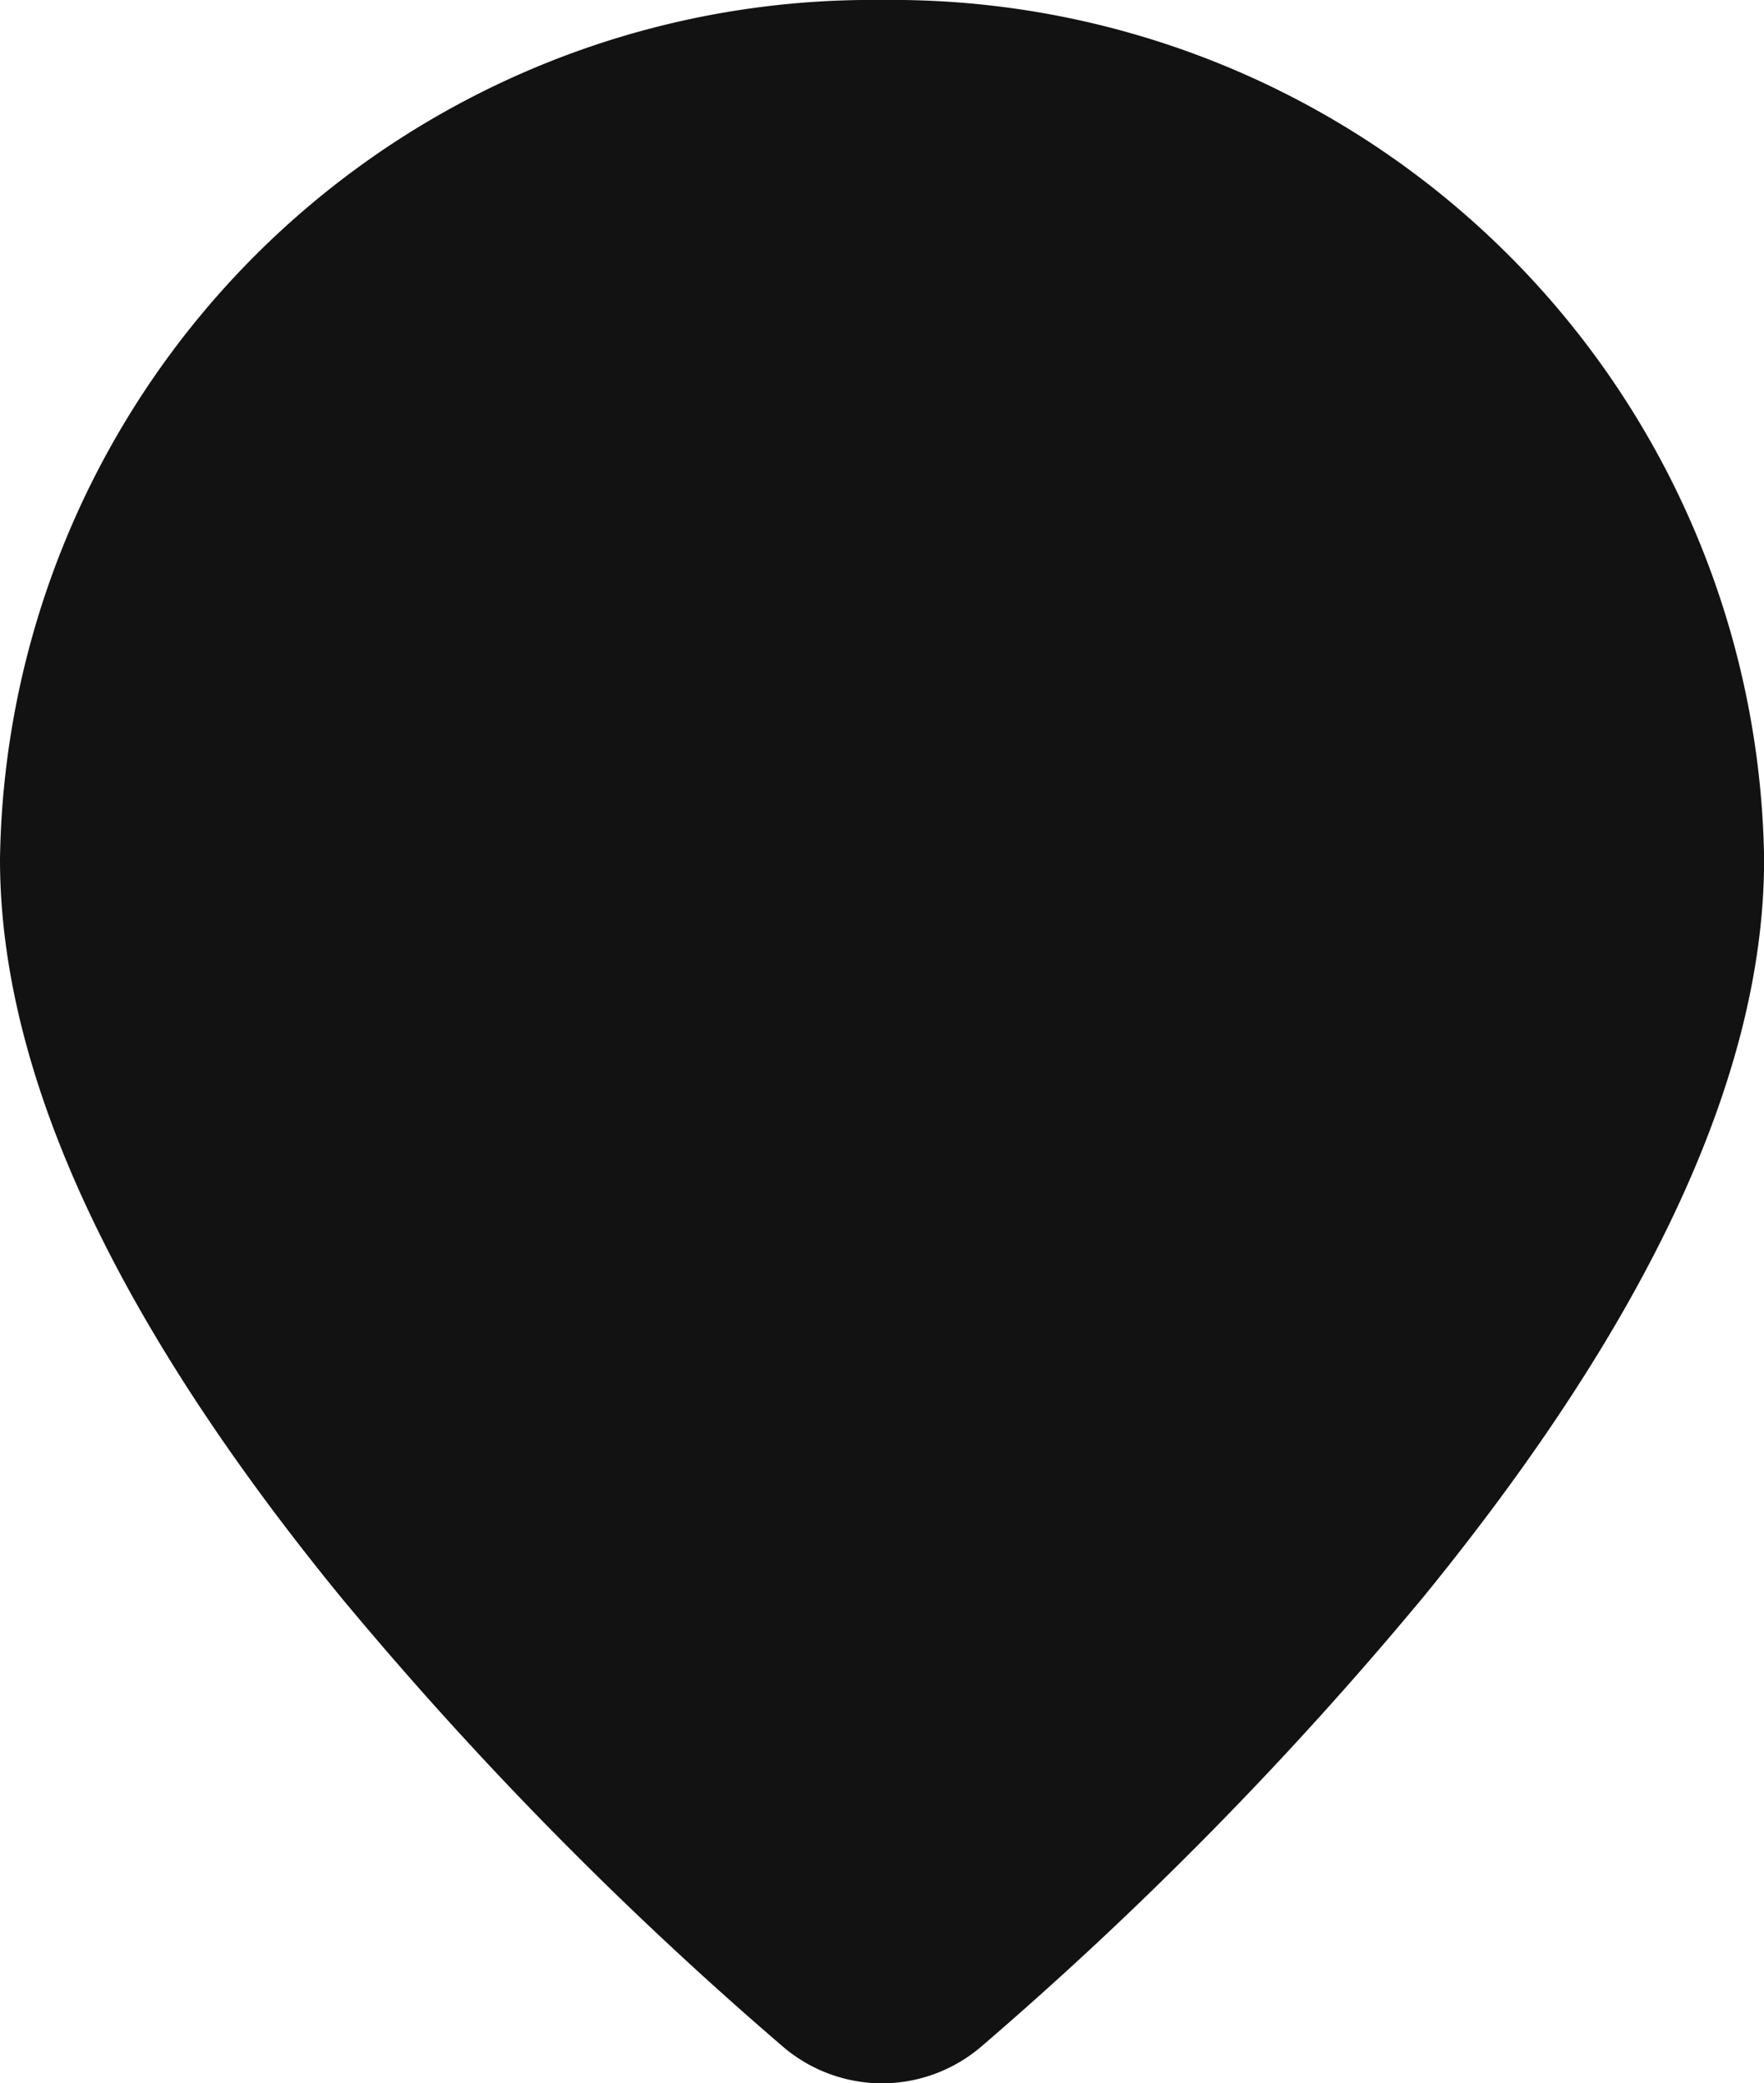 <svg xmlns="http://www.w3.org/2000/svg" width="17.714" height="20.92" viewBox="0 0 17.714 20.92">
  <path id="map-pin" d="M7.857,18.92a.533.533,0,0,1-.347-.13,36.568,36.568,0,0,1-4.325-4.4C1.072,11.8,0,9.522,0,7.632A7.756,7.756,0,0,1,7.858,0a7.756,7.756,0,0,1,7.857,7.632c0,1.89-1.072,4.163-3.185,6.758a36.589,36.589,0,0,1-4.325,4.4A.534.534,0,0,1,7.857,18.92Z" transform="translate(1 1)" fill="#121212" stroke="#121212" stroke-linecap="round" stroke-width="2"/>
</svg>
